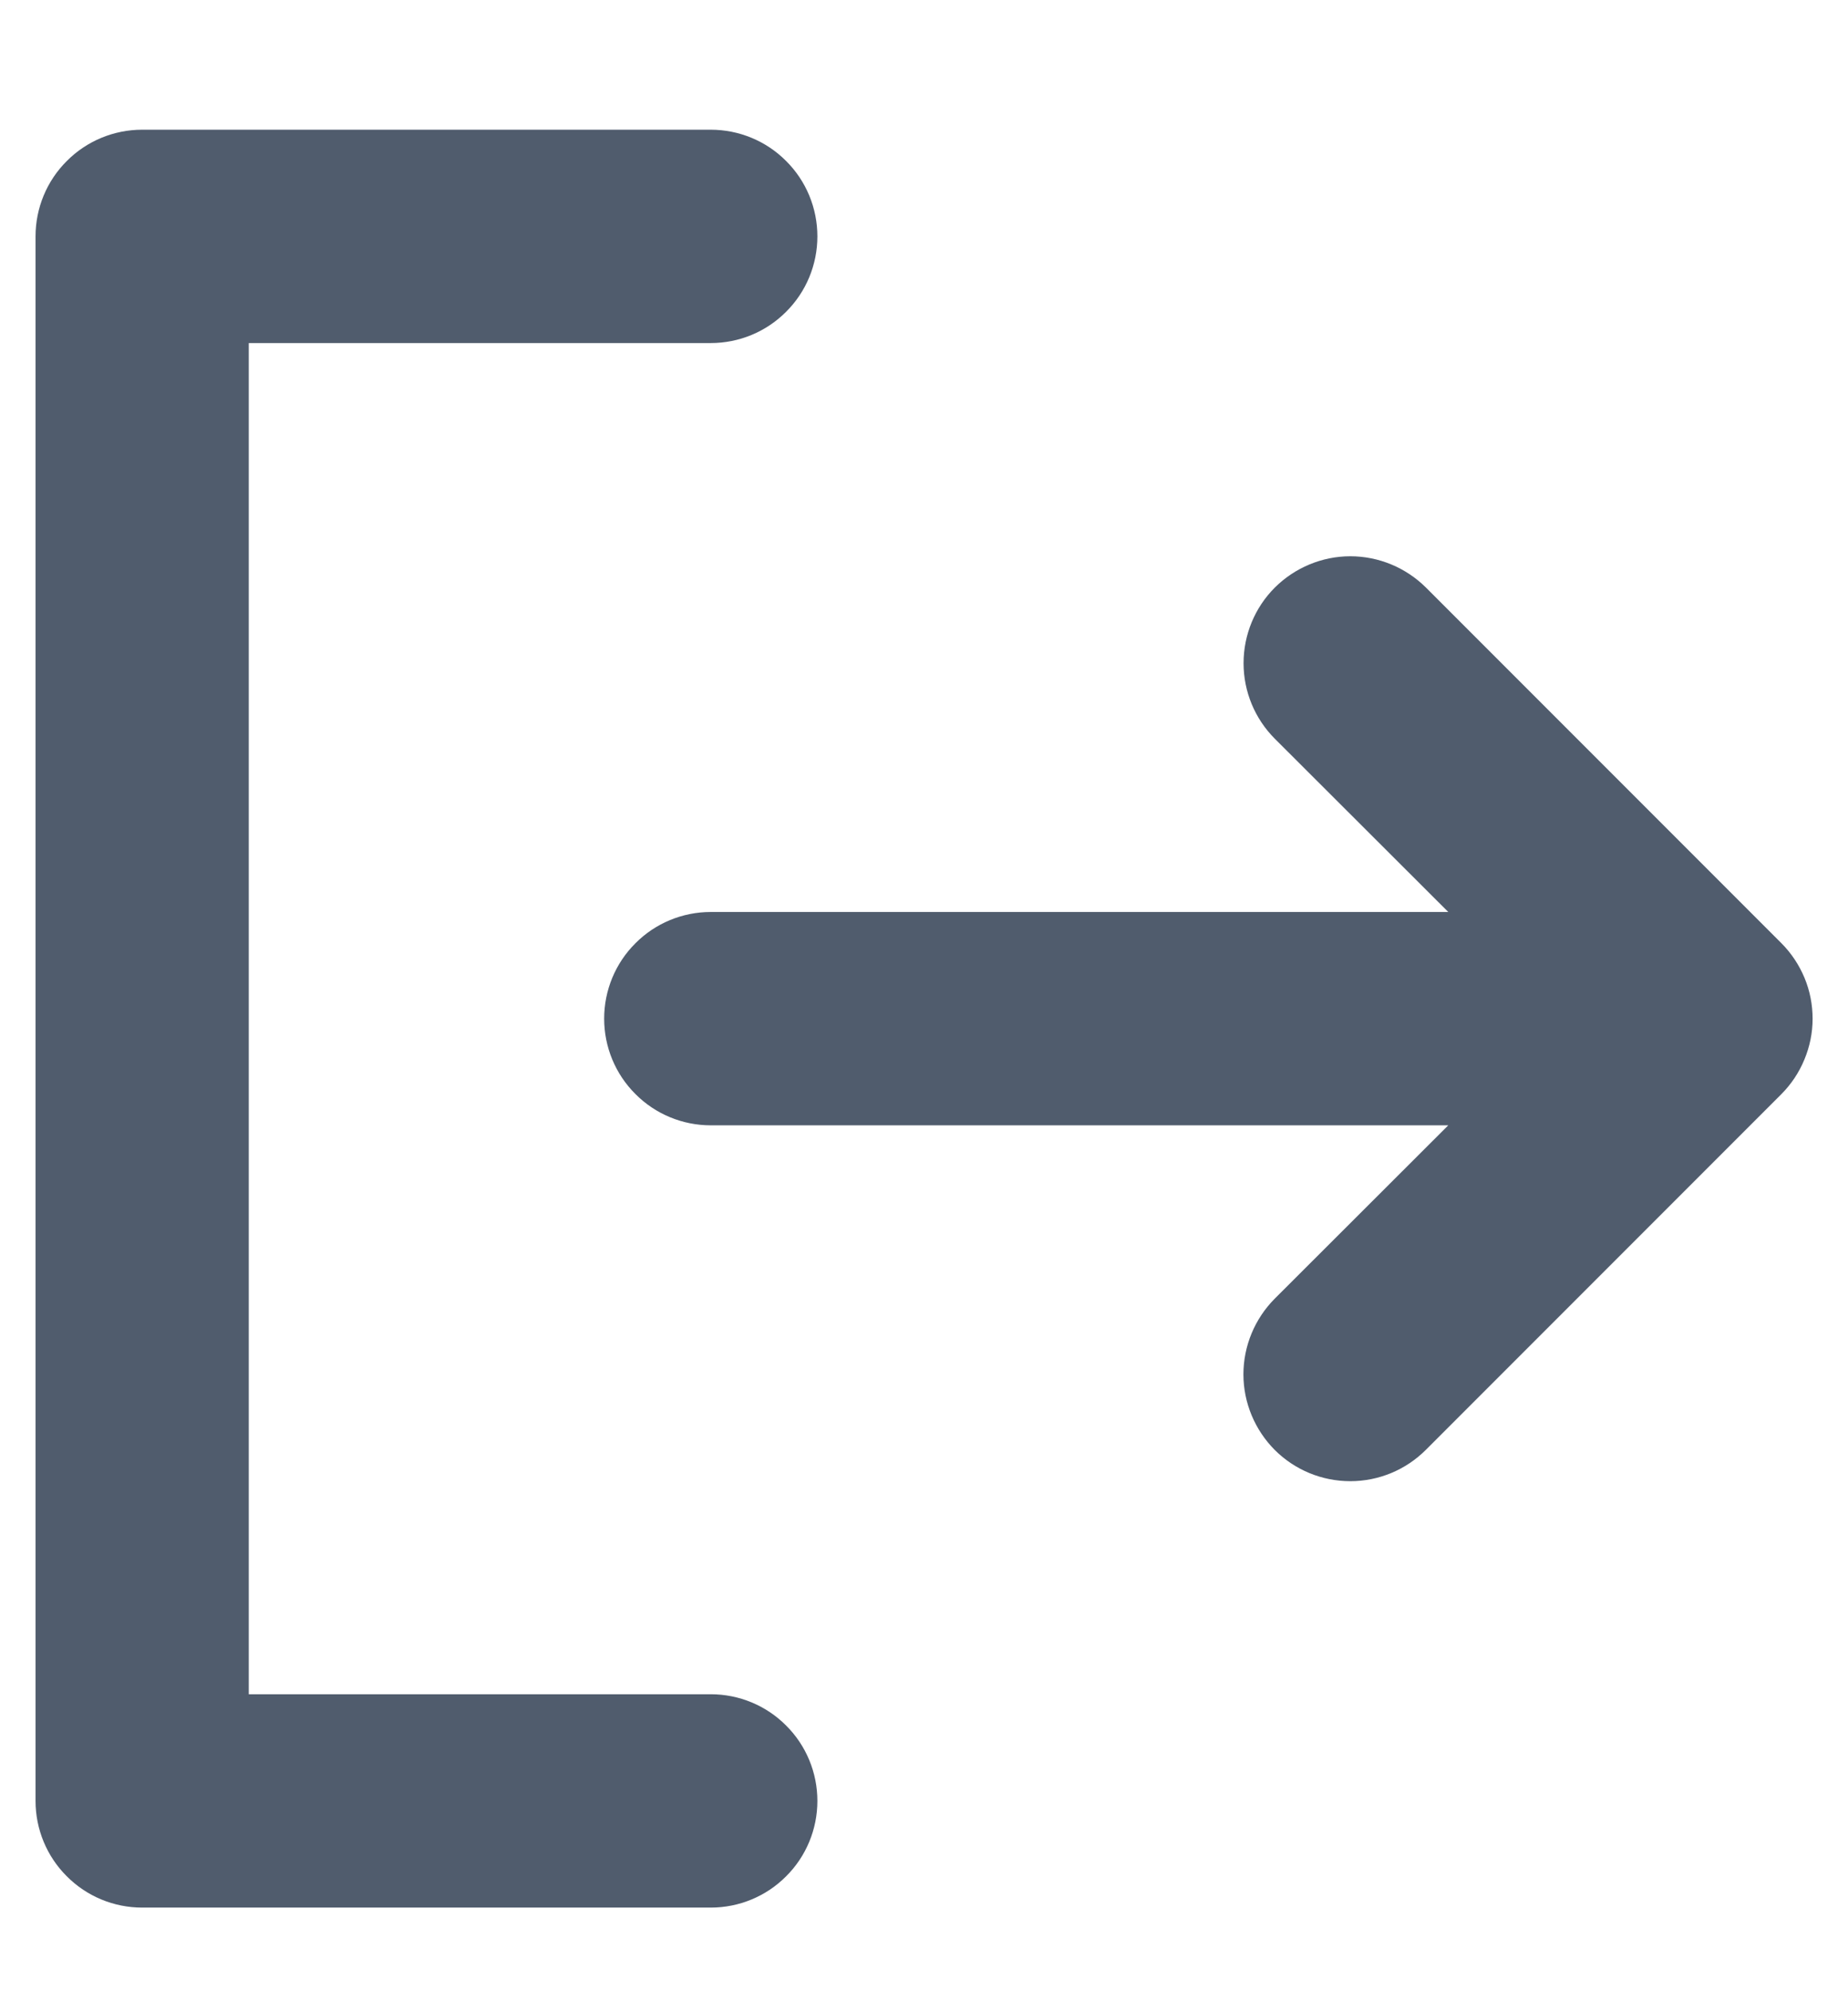 <svg width="13" height="14" viewBox="0 0 13 14" fill="none" xmlns="http://www.w3.org/2000/svg">
<path d="M5.75 12.662C5.75 12.861 5.671 13.052 5.53 13.192C5.39 13.333 5.199 13.412 5 13.412H1C0.801 13.412 0.61 13.333 0.47 13.192C0.329 13.052 0.25 12.861 0.25 12.662V1.662C0.25 1.463 0.329 1.272 0.47 1.132C0.61 0.991 0.801 0.912 1 0.912H5C5.199 0.912 5.39 0.991 5.53 1.132C5.671 1.272 5.75 1.463 5.75 1.662C5.75 1.861 5.671 2.052 5.53 2.192C5.39 2.333 5.199 2.412 5 2.412H1.75V11.912H5C5.199 11.912 5.39 11.991 5.53 12.132C5.671 12.272 5.75 12.463 5.75 12.662ZM12.531 6.631L10.031 4.131C9.89 3.991 9.699 3.911 9.499 3.911C9.3 3.911 9.109 3.991 8.968 4.131C8.827 4.272 8.748 4.463 8.748 4.663C8.748 4.862 8.827 5.053 8.968 5.194L10.188 6.412H5C4.801 6.412 4.61 6.491 4.47 6.632C4.329 6.772 4.25 6.963 4.25 7.162C4.25 7.361 4.329 7.552 4.47 7.692C4.61 7.833 4.801 7.912 5 7.912H10.188L8.967 9.131C8.827 9.272 8.747 9.463 8.747 9.663C8.747 9.862 8.827 10.053 8.967 10.194C9.108 10.335 9.299 10.414 9.499 10.414C9.698 10.414 9.889 10.335 10.03 10.194L12.53 7.694C12.6 7.624 12.655 7.542 12.693 7.45C12.731 7.359 12.751 7.262 12.751 7.163C12.751 7.064 12.732 6.966 12.694 6.875C12.656 6.784 12.601 6.701 12.531 6.631Z" fill="#505C6D"/>
</svg>
